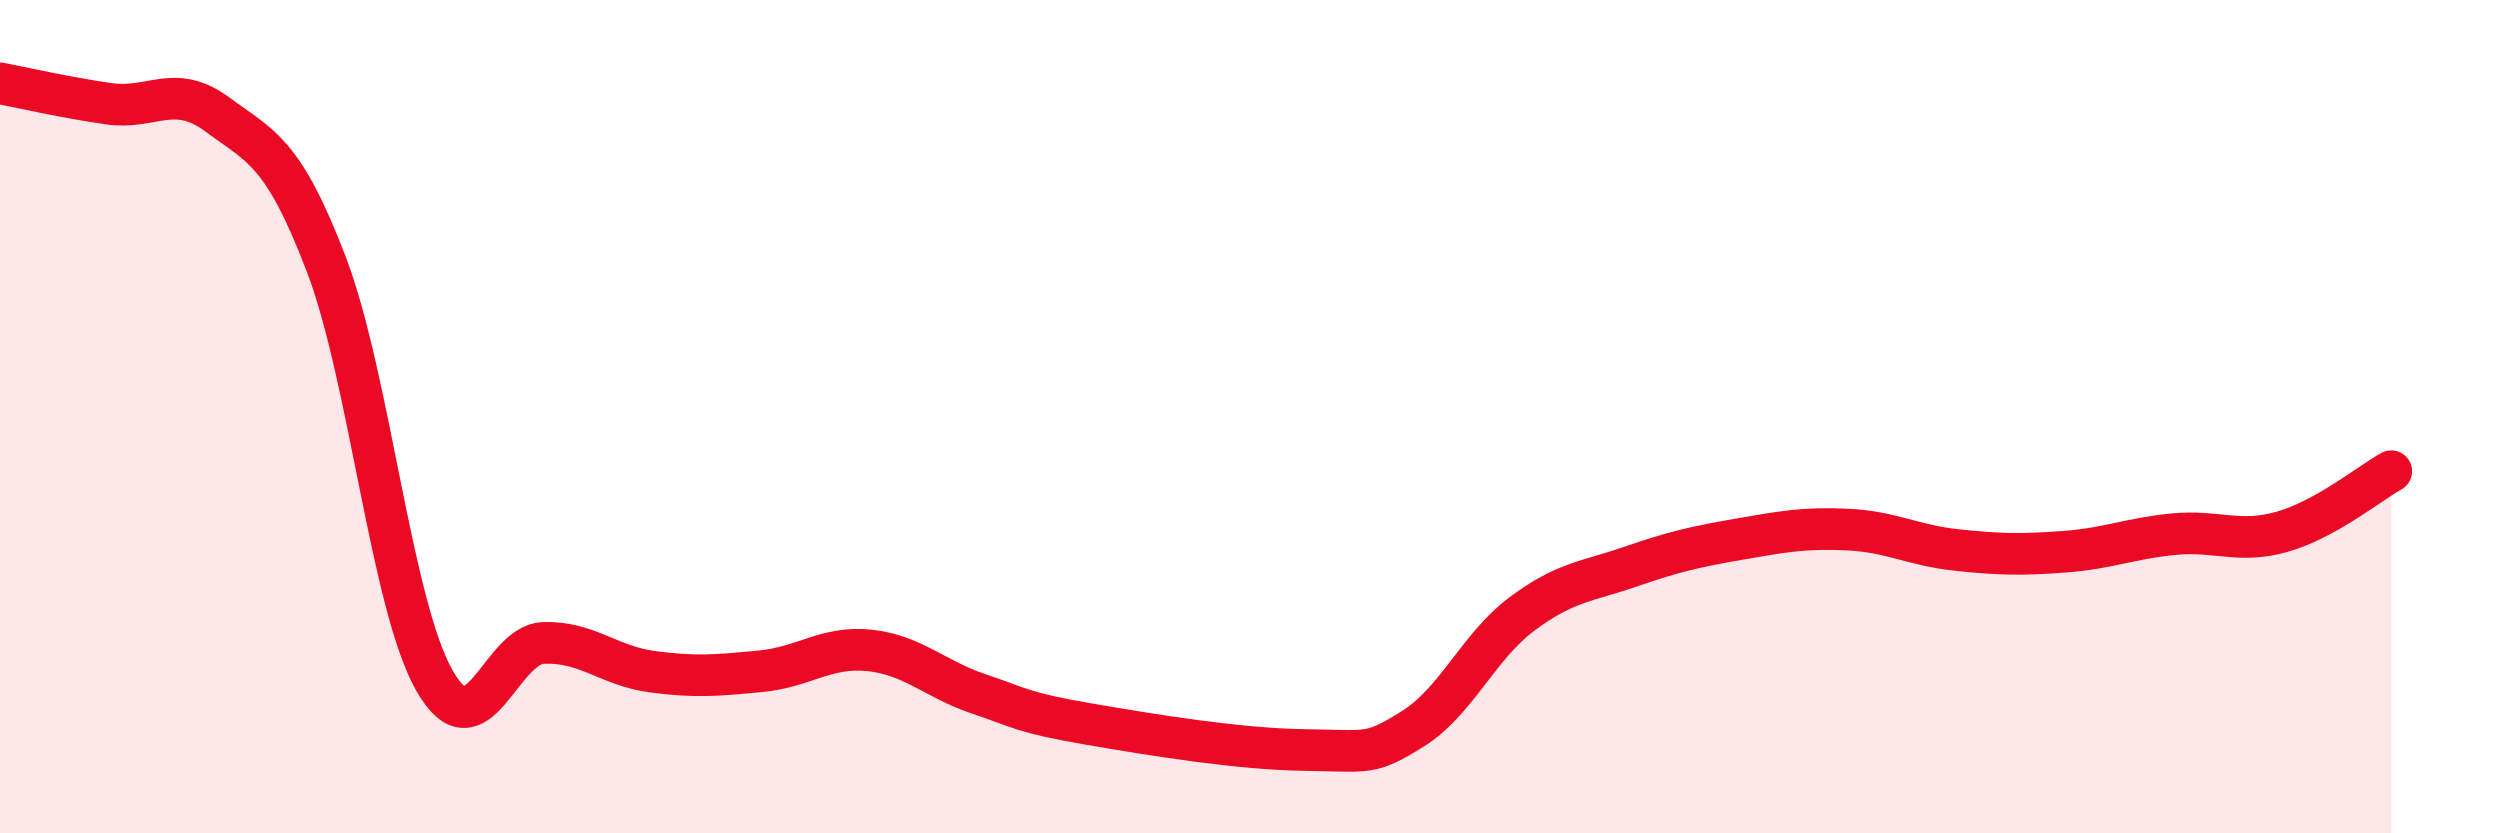
    <svg width="60" height="20" viewBox="0 0 60 20" xmlns="http://www.w3.org/2000/svg">
      <path
        d="M 0,2 C 0.52,2.1 1.57,2.34 2.61,2.49 C 3.65,2.64 4.18,1.98 5.22,2.75 C 6.26,3.52 6.79,3.62 7.83,6.34 C 8.87,9.06 9.39,14.52 10.43,16.34 C 11.47,18.16 12,15.47 13.04,15.43 C 14.08,15.39 14.61,15.98 15.65,16.12 C 16.69,16.26 17.22,16.21 18.26,16.11 C 19.3,16.01 19.83,15.5 20.87,15.61 C 21.91,15.72 22.44,16.3 23.48,16.65 C 24.52,17 24.53,17.1 26.09,17.37 C 27.65,17.64 29.74,17.98 31.3,18 C 32.86,18.02 32.87,18.14 33.91,17.49 C 34.95,16.84 35.48,15.52 36.52,14.74 C 37.56,13.96 38.09,13.96 39.13,13.6 C 40.17,13.24 40.7,13.12 41.74,12.94 C 42.78,12.76 43.31,12.66 44.35,12.71 C 45.39,12.76 45.92,13.09 46.96,13.2 C 48,13.31 48.53,13.32 49.57,13.24 C 50.61,13.16 51.13,12.92 52.17,12.82 C 53.21,12.72 53.74,13.06 54.78,12.76 C 55.82,12.46 56.87,11.6 57.39,11.31L57.39 20L0 20Z"
        fill="#EB0A25"
        opacity="0.1"
        stroke-linecap="round"
        stroke-linejoin="round"
      />
      <path
        d="M 0,2 C 0.52,2.1 1.57,2.34 2.61,2.49 C 3.65,2.64 4.18,1.98 5.22,2.75 C 6.26,3.52 6.79,3.62 7.83,6.34 C 8.87,9.06 9.39,14.52 10.43,16.34 C 11.47,18.16 12,15.47 13.04,15.43 C 14.08,15.39 14.61,15.98 15.65,16.12 C 16.69,16.26 17.22,16.21 18.26,16.11 C 19.3,16.01 19.83,15.5 20.87,15.61 C 21.91,15.72 22.44,16.3 23.48,16.65 C 24.52,17 24.53,17.1 26.09,17.37 C 27.65,17.64 29.74,17.98 31.3,18 C 32.86,18.02 32.87,18.14 33.91,17.49 C 34.95,16.84 35.48,15.52 36.52,14.74 C 37.56,13.96 38.09,13.96 39.13,13.6 C 40.17,13.24 40.7,13.12 41.74,12.94 C 42.78,12.76 43.31,12.66 44.35,12.71 C 45.39,12.76 45.92,13.09 46.96,13.2 C 48,13.31 48.53,13.32 49.57,13.24 C 50.61,13.16 51.13,12.92 52.17,12.82 C 53.21,12.72 53.74,13.06 54.78,12.76 C 55.82,12.46 56.87,11.6 57.39,11.31"
        stroke="#EB0A25"
        stroke-width="1"
        fill="none"
        stroke-linecap="round"
        stroke-linejoin="round"
      />
    </svg>
  